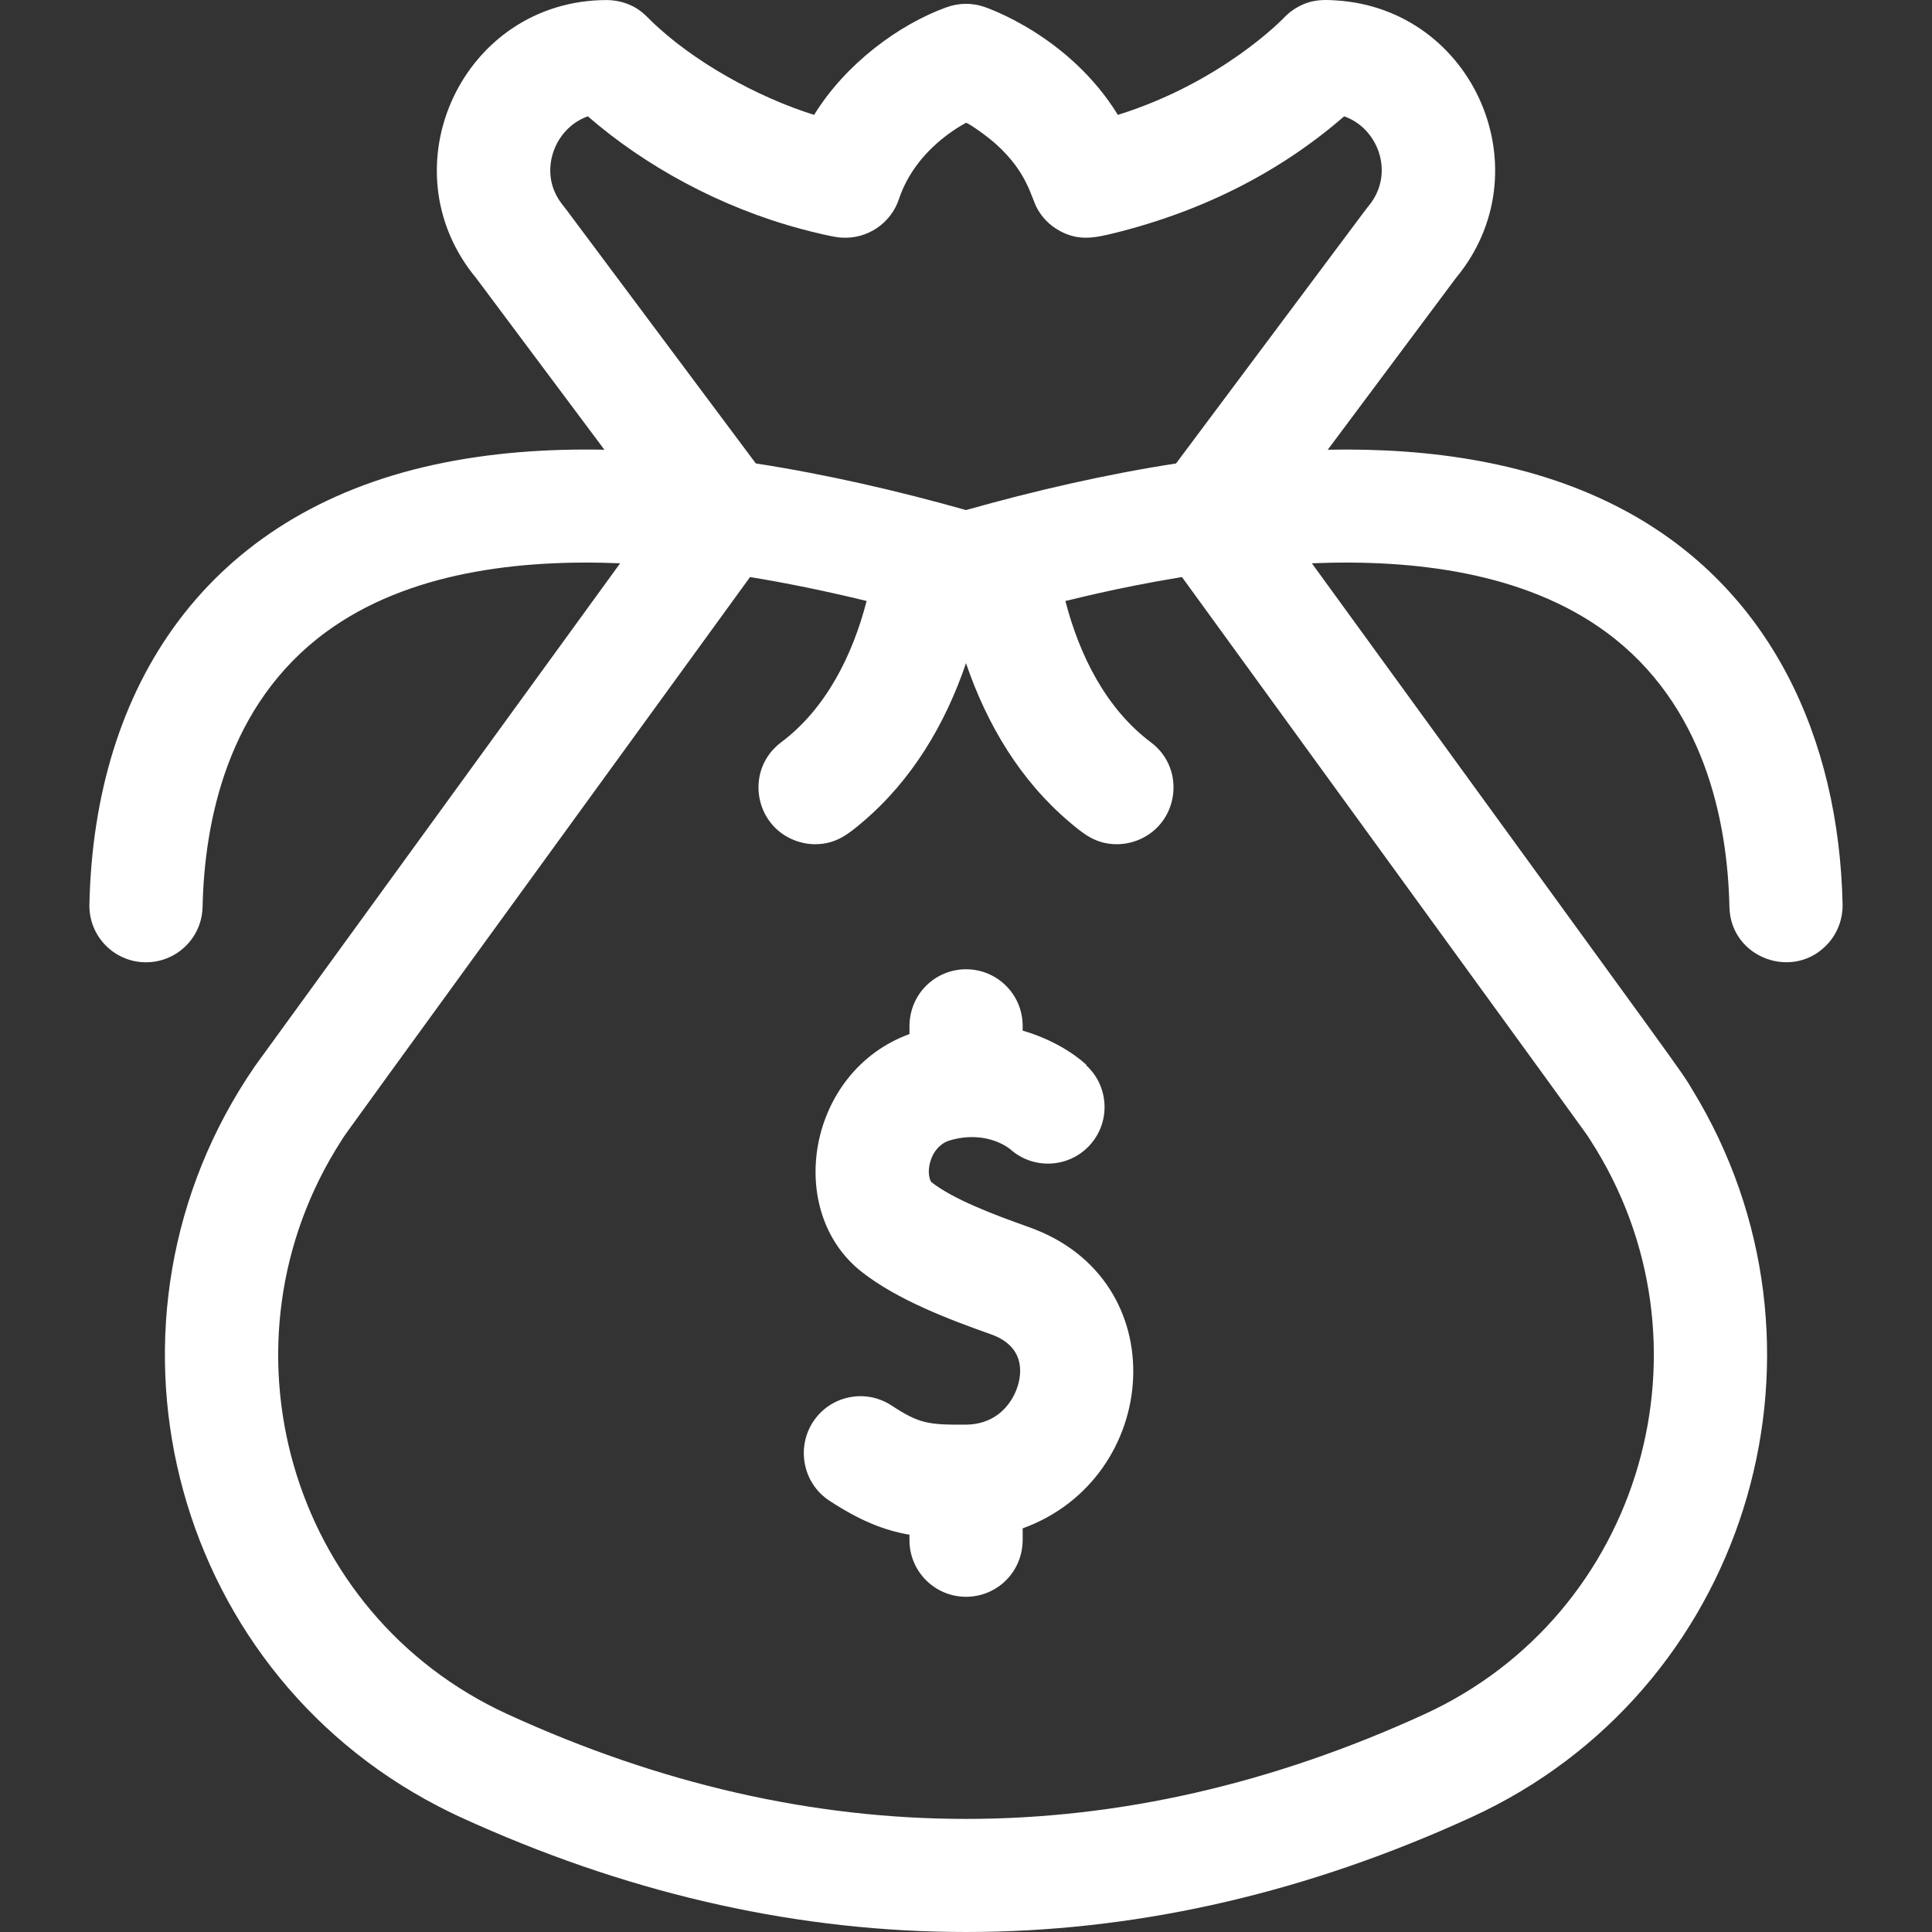 <?xml version="1.0"?>
<svg xmlns="http://www.w3.org/2000/svg" id="Capa_1" enable-background="new 0 0 511.995 511.995" height="512px" viewBox="0 0 511.995 511.995" width="512px" class=""><rect x="0" y="0" width="511.995" height="511.995" fill="#333333" stroke="none"/><g><g><path d="m272.642 325.185c-9.561-3.38-20.098-7.433-25.756-11.872-.276-.216-.726-1.233-.743-2.798.021-3.406 1.945-7.206 5.495-8.276 6.214-1.883 12.112-.646 15.982 2.22 6.109 5.563 15.57 5.14 21.156-.956 5.579-6.089 5.182-15.535-.872-21.139-.1-.088-.09-.042.02-.161-3.363-3.101-9.259-6.849-16.908-9.075v-1.265c0-8.284-6.716-15-15-15-8.079 0-15 6.452-15 15.15v2.022c-27.036 9.825-33.268 46.863-12.646 63.032 9.41 7.378 22.857 12.508 34.272 16.547 6.123 2.166 8.417 6.468 7.517 11.821-.75 4.465-4.596 12.039-14.244 12.103-10.022.072-12.367-.304-19.678-5.087-6.934-4.535-16.229-2.593-20.765 4.341-4.439 6.785-2.769 16.259 4.338 20.911 7.974 5.219 14.29 7.805 21.205 9.016v1.443c0 8.284 6.716 15 15 15 8.079 0 15-6.452 15-15.15v-2.989c36.571-13.215 40.929-65.946 1.627-79.838z" data-original="#000000" class="active-path" data-old_color="#000000" fill="#FFFFFF"/><path d="m484.593 249.868c2.597-2.969 3.785-6.696 3.71-10.181-.962-44.163-19.079-83.736-57.907-104.501-23.808-12.726-51.602-16.535-78.567-16.007.101 0-1.406 1.882 33.939-45.426 23.572-28.348 4.841-71.332-31.668-73.641-3.183-.201-6.257-.358-10.01 1.654-1.441.774-2.802 1.818-3.9 3.005-.181.191-16.351 17.054-43.944 25.674-12.841-20.882-34.431-28.303-35.505-28.661-3.126-1.042-6.564-1.063-9.95.162-12.479 4.497-26.688 14.915-35.041 28.498-14.877-4.647-32.111-14.079-43.335-25.063-1.918-1.947-3.648-3.566-6.932-4.63-1.251-.407-2.973-.738-4.635-.738-38.252 0-58.905 44.526-34.62 73.74l33.939 45.426c-15.156-.297-30.397.774-45.075 3.966-60.024 13.032-90.132 58.3-91.4 116.542-.181 8.282 6.388 15.143 14.67 15.323 8.325.167 15.142-6.388 15.322-14.67.493-22.64 6.568-53.656 32.709-72.845 21.702-15.934 51.265-19.316 77.948-18.218-99.066 136.402-96.629 133.042-96.813 133.309-46.064 66.988-22.939 159.023 48.625 196.098 3.596 1.86 5.451 2.711 10.125 4.791 85.785 38.03 173.711 38.037 259.538-.043 2.491-1.105 5.101-2.282 7.553-3.489 70.918-34.871 96.314-123.667 55.179-191.056-3.789-6.23 3.167 3.669-100.894-139.61 26.677-1.098 56.243 2.283 77.948 18.218 26.141 19.189 32.216 50.205 32.709 72.845.299 13.74 17.351 19.757 26.282 9.528zm-63.11 52.322c34.547 53.565 13.836 125.597-44.012 152.097-80.701 36.968-162.212 37.004-242.945 0-58.11-26.62-78.415-98.75-44.012-152.096 1.803-2.791-6.588 8.862 108.258-149.267 9.849 1.61 20.152 3.723 30.894 6.338-3.738 14.417-10.75 28.528-22.665 37.462-9.495 7.12-7.294 21.825 3.644 25.997 1.436.548 3.276 1.005 5.367 1.005 5.579 0 8.891-2.759 12.579-5.883 13.02-11.026 21.868-25.816 27.409-42.098 5.578 16.388 14.458 31.131 27.409 42.098 3.796 3.216 7.039 5.883 12.579 5.883 1.729 0 3.587-.326 5.357-1.001 10.973-4.183 13.127-18.897 3.653-26.001-11.904-8.926-18.929-23.05-22.665-37.462.441 0 12.576-3.343 30.894-6.338 115.44 158.95 106.482 146.519 108.256 149.266zm-271.478-246.734c-.929-1.24-4.392-4.746-4.175-10.85.274-6.502 4.511-11.897 9.958-13.777 15.027 13.063 34.999 24.132 56.802 29.921 1.857.503 8.614 2.215 10.371 2.215 6.96.487 13.157-3.873 15.268-10.207 2.327-6.983 7.111-12.874 13.23-17.326 3.079-2.24 4.489-2.778 4.489-2.878.057-.032.04-.034.1 0 .854.214 5.436 3.421 7.962 5.696 8.264 7.458 9.188 13.924 10.805 16.912 1.317 2.431 3.305 4.528 5.96 5.988 5.068 2.789 9.253 1.944 14.893.534 23.813-5.953 44.06-16.528 60.54-30.855 8.728 3.015 13.238 14.36 7.207 22.809-.894 1.241-.031-.045-2.94 3.849-3.175 4.24-18.421 24.655-48.816 65.337-18.557 2.854-37.63 7.257-55.661 12.348-17.885-5.051-36.981-9.475-55.657-12.347-.1-.016-.811-1.083-50.336-67.369z" data-original="#000000" class="active-path" data-old_color="#000000" fill="#FFFFFF"/></g></g> </svg>
